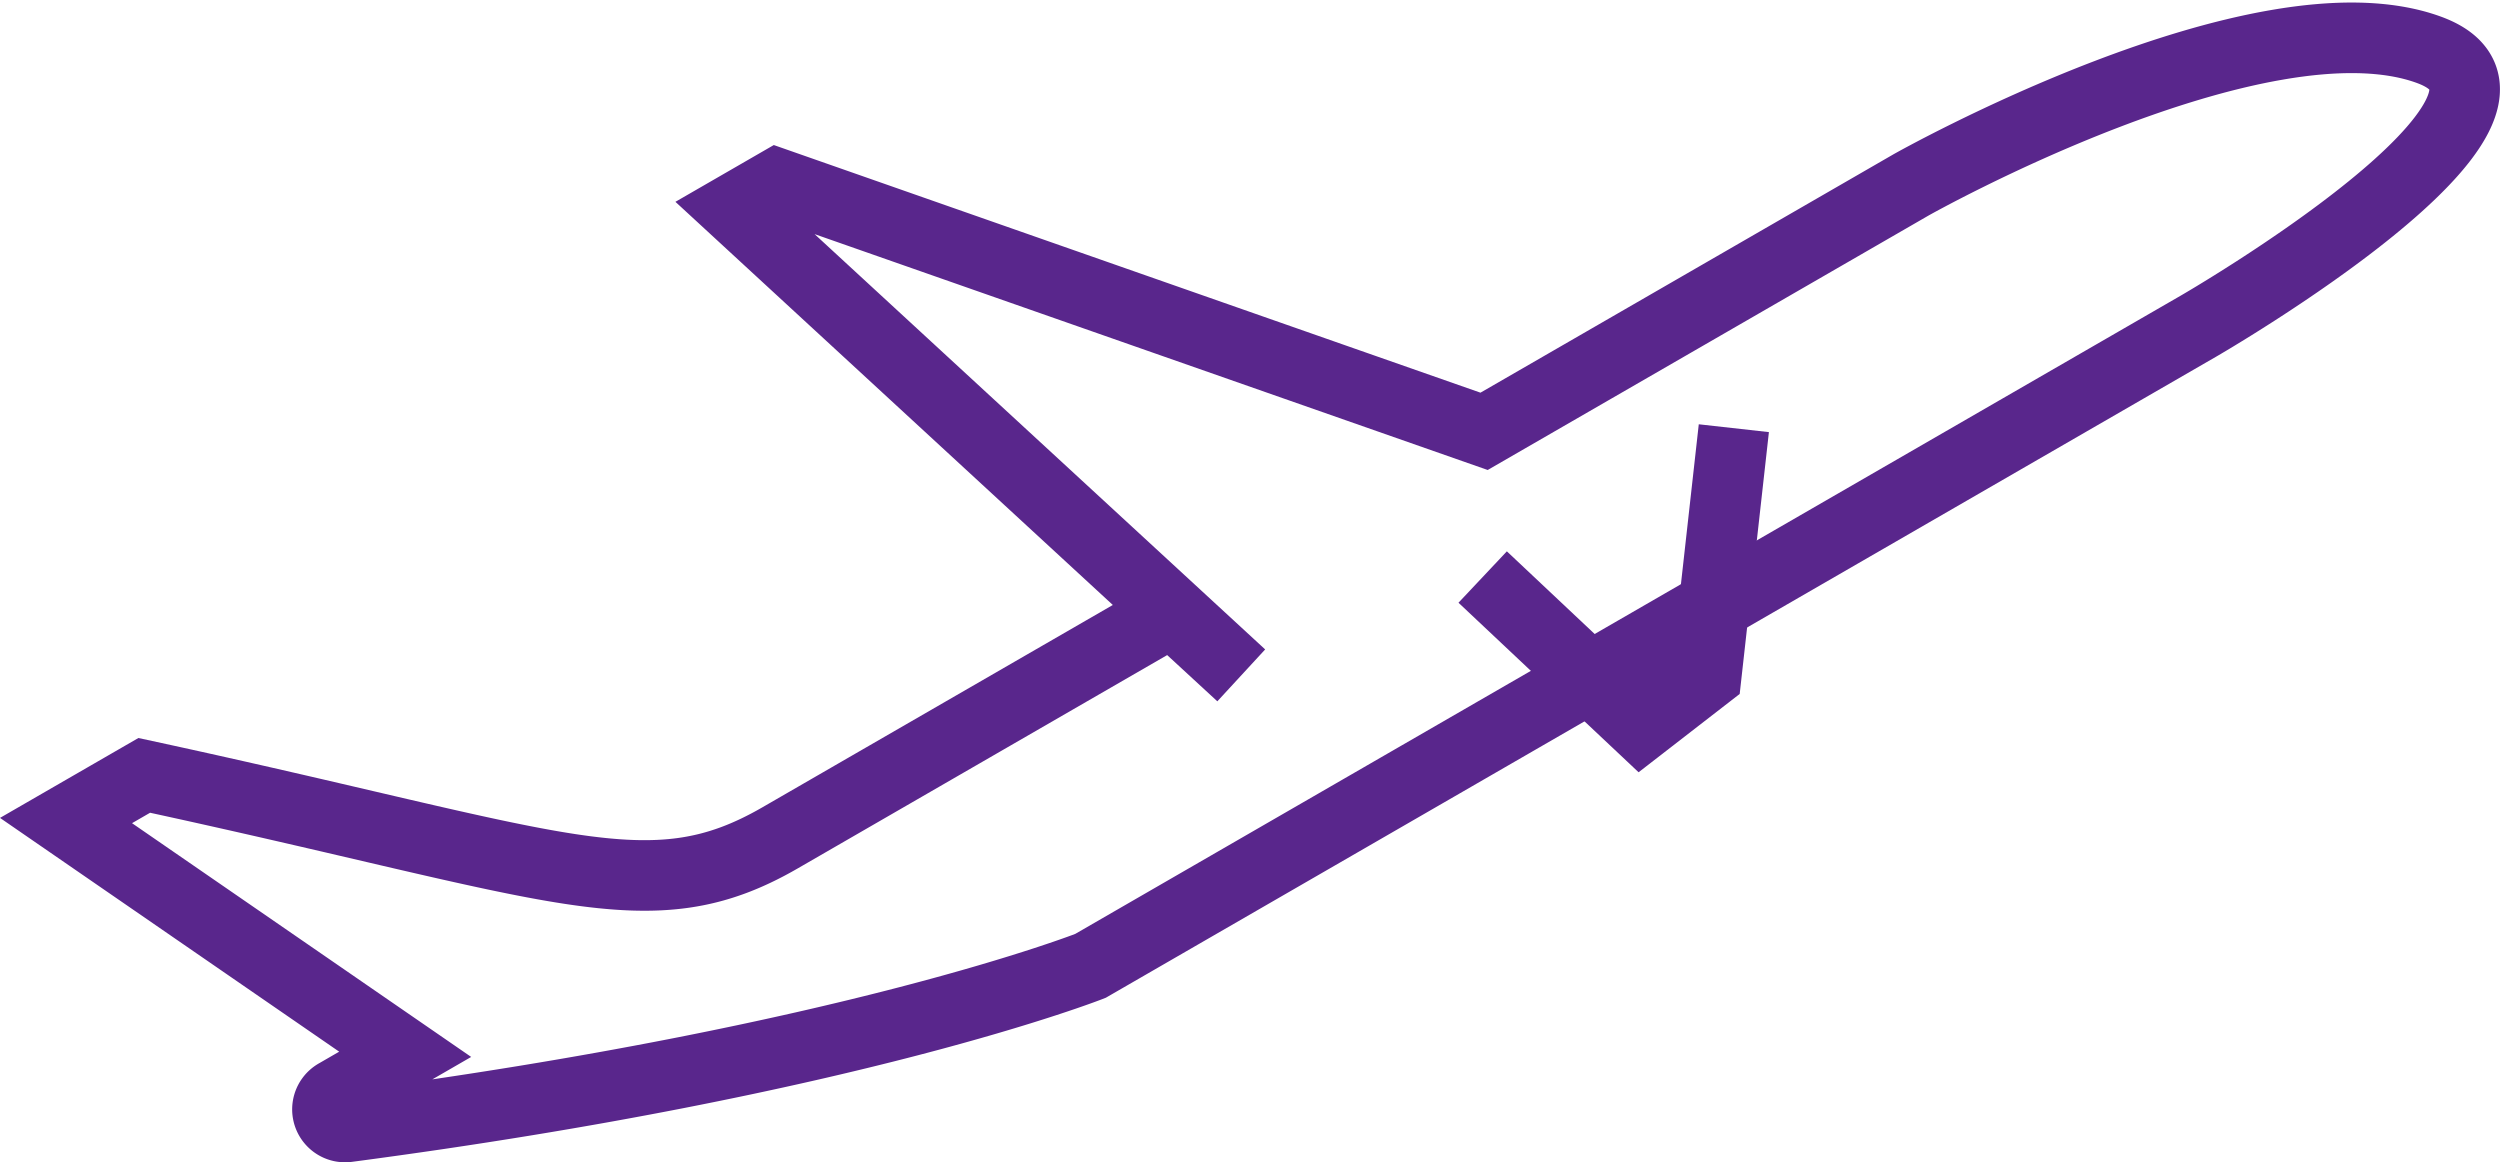 <svg xmlns="http://www.w3.org/2000/svg" width="70.85" height="32.943" viewBox="0 0 70.85 32.943">
  <g id="icon" transform="translate(1.658 -10.155)">
    <path id="Shape" d="M31.159,16.366,20.236,22.673c-3.722,2.148-6.177.789-18.019-1.771L0,22.182l9.612,6.625-1.939,1.12a.5.5,0,0,0,.318.934c14.274-1.886,21.041-4.56,21.041-4.56L60.44,8.167S71.272,1.913,66.966.34C62.178-1.41,52.288,4.168,52.288,4.168l-12.1,6.984L20.161,4.134l-1.213.7L33.306,18.068" transform="translate(0.213 11.227)" fill="none" stroke="#59268c" stroke-miterlimit="10" stroke-width="2"/>
    <path id="Shape-2" data-name="Shape" d="M7.118,0,6.337,7,4.482,8.437,0,4.218" transform="translate(40.361 22.29)" fill="none" stroke="#59268c" stroke-miterlimit="10" stroke-width="2"/>
  </g>
</svg>
